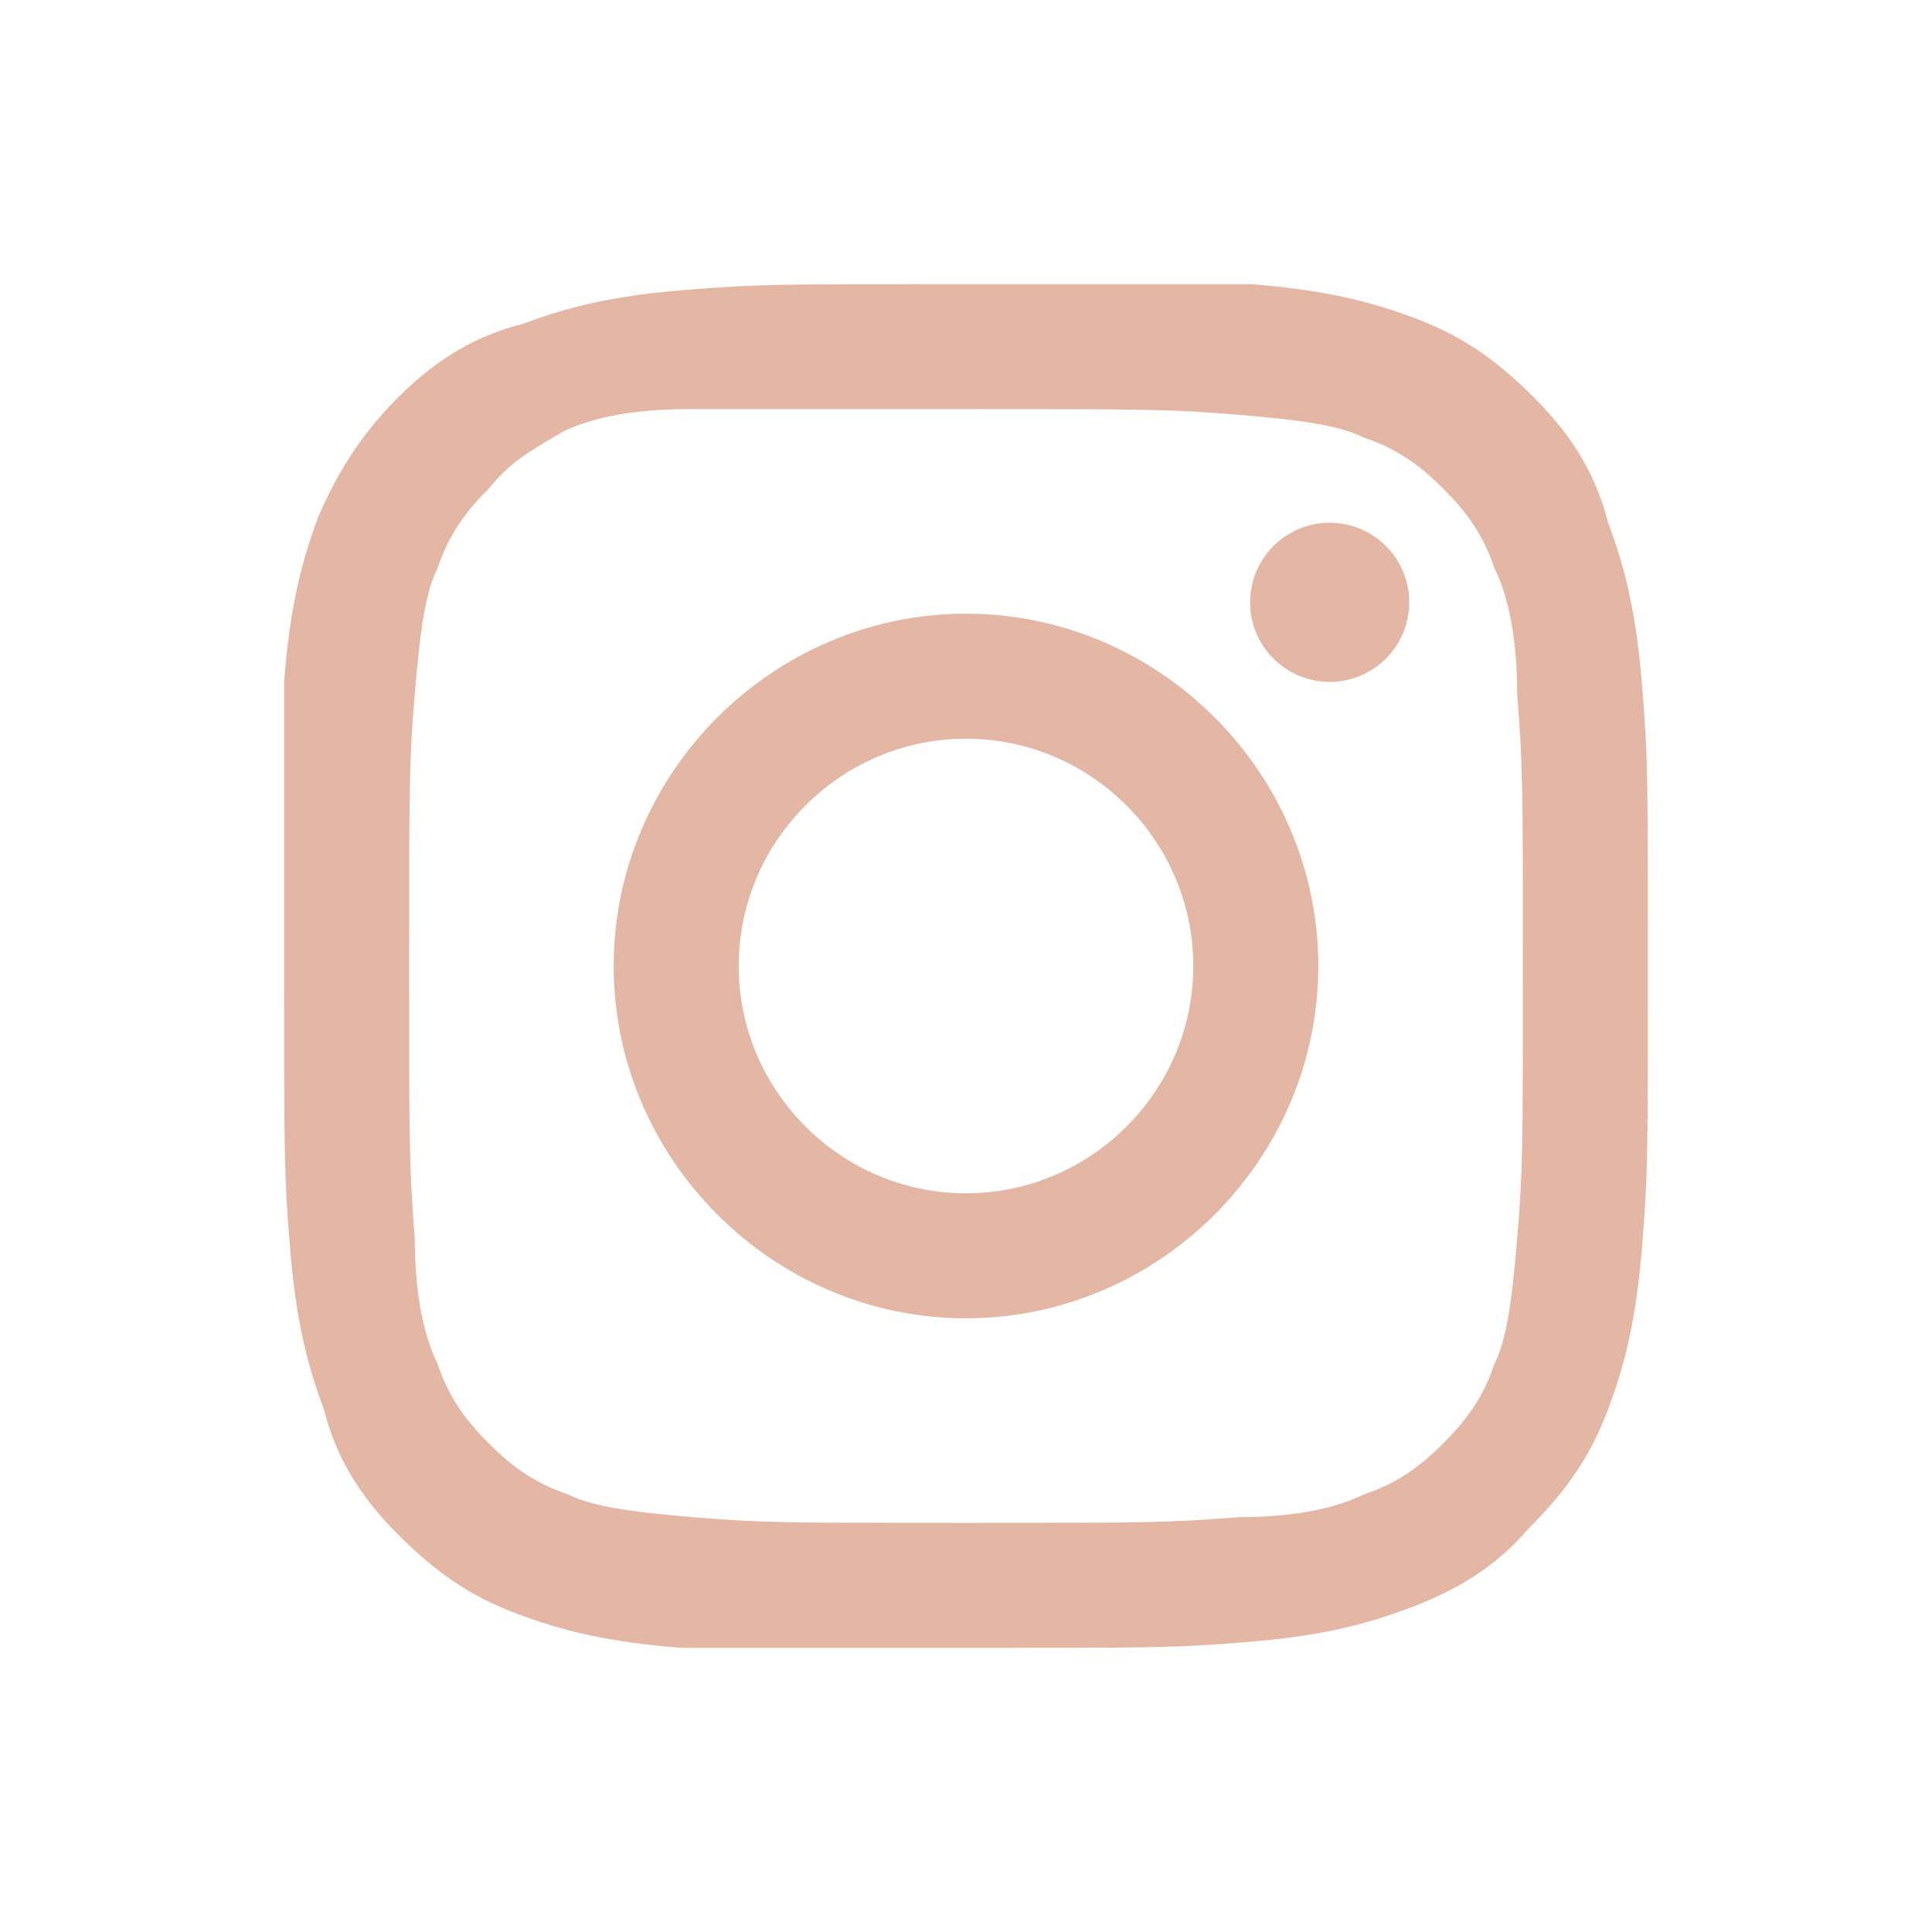 <?xml version="1.0" encoding="utf-8"?>
<!-- Generator: Adobe Illustrator 21.0.1, SVG Export Plug-In . SVG Version: 6.00 Build 0)  -->
<svg version="1.1" id="Layer_1" xmlns="http://www.w3.org/2000/svg" xmlns:xlink="http://www.w3.org/1999/xlink" x="0px" y="0px"
	 width="34px" height="34px" viewBox="0 0 34 34" style="enable-background:new 0 0 34 34;" xml:space="preserve">
<style type="text/css">
	.st0{fill:#E4B6A4;}
</style>
<g>
	<path class="st0" d="M17,7.2c3.2,0,3.6,0,4.8,0.1c1.2,0.1,1.8,0.2,2.2,0.4c0.6,0.2,1,0.5,1.4,0.9c0.4,0.4,0.7,0.8,0.9,1.4
		c0.2,0.4,0.4,1.1,0.4,2.2c0.1,1.3,0.1,1.6,0.1,4.8s0,3.6-0.1,4.8c-0.1,1.2-0.2,1.8-0.4,2.2c-0.2,0.6-0.5,1-0.9,1.4
		c-0.4,0.4-0.8,0.7-1.4,0.9c-0.4,0.2-1.1,0.4-2.2,0.4c-1.3,0.1-1.6,0.1-4.8,0.1s-3.6,0-4.8-0.1c-1.2-0.1-1.8-0.2-2.2-0.4
		c-0.6-0.2-1-0.5-1.4-0.9c-0.4-0.4-0.7-0.8-0.9-1.4c-0.2-0.4-0.4-1.1-0.4-2.2c-0.1-1.3-0.1-1.6-0.1-4.8s0-3.6,0.1-4.8
		c0.1-1.2,0.2-1.8,0.4-2.2c0.2-0.6,0.5-1,0.9-1.4C9,8.1,9.4,7.9,9.9,7.6c0.4-0.2,1.1-0.4,2.2-0.4C13.4,7.2,13.8,7.2,17,7.2 M17,5
		c-3.3,0-3.7,0-4.9,0.1c-1.3,0.1-2.1,0.3-2.9,0.6C8.4,5.9,7.7,6.3,7,7C6.3,7.7,5.9,8.4,5.6,9.1c-0.3,0.8-0.5,1.6-0.6,2.9
		C5,13.3,5,13.7,5,17c0,3.3,0,3.7,0.1,4.9c0.1,1.3,0.3,2.1,0.6,2.9C5.9,25.6,6.3,26.3,7,27c0.7,0.7,1.3,1.1,2.1,1.4
		c0.8,0.3,1.6,0.5,2.9,0.6C13.3,29,13.7,29,17,29s3.7,0,4.9-0.1c1.3-0.1,2.1-0.3,2.9-0.6c0.8-0.3,1.5-0.7,2.1-1.4
		c0.7-0.7,1.1-1.3,1.4-2.1c0.3-0.8,0.5-1.6,0.6-2.9C29,20.7,29,20.3,29,17s0-3.7-0.1-4.9c-0.1-1.3-0.3-2.1-0.6-2.9
		C28.1,8.4,27.7,7.7,27,7c-0.7-0.7-1.3-1.1-2.1-1.4c-0.8-0.3-1.6-0.5-2.9-0.6C20.7,5,20.3,5,17,5L17,5z"/>
	<path class="st0" d="M17,10.8c-3.4,0-6.2,2.8-6.2,6.2s2.8,6.2,6.2,6.2c3.4,0,6.2-2.8,6.2-6.2S20.4,10.8,17,10.8z M17,21
		c-2.2,0-4-1.8-4-4s1.8-4,4-4s4,1.8,4,4S19.2,21,17,21z"/>
	<circle class="st0" cx="23.4" cy="10.6" r="1.4"/>
</g>
</svg>
